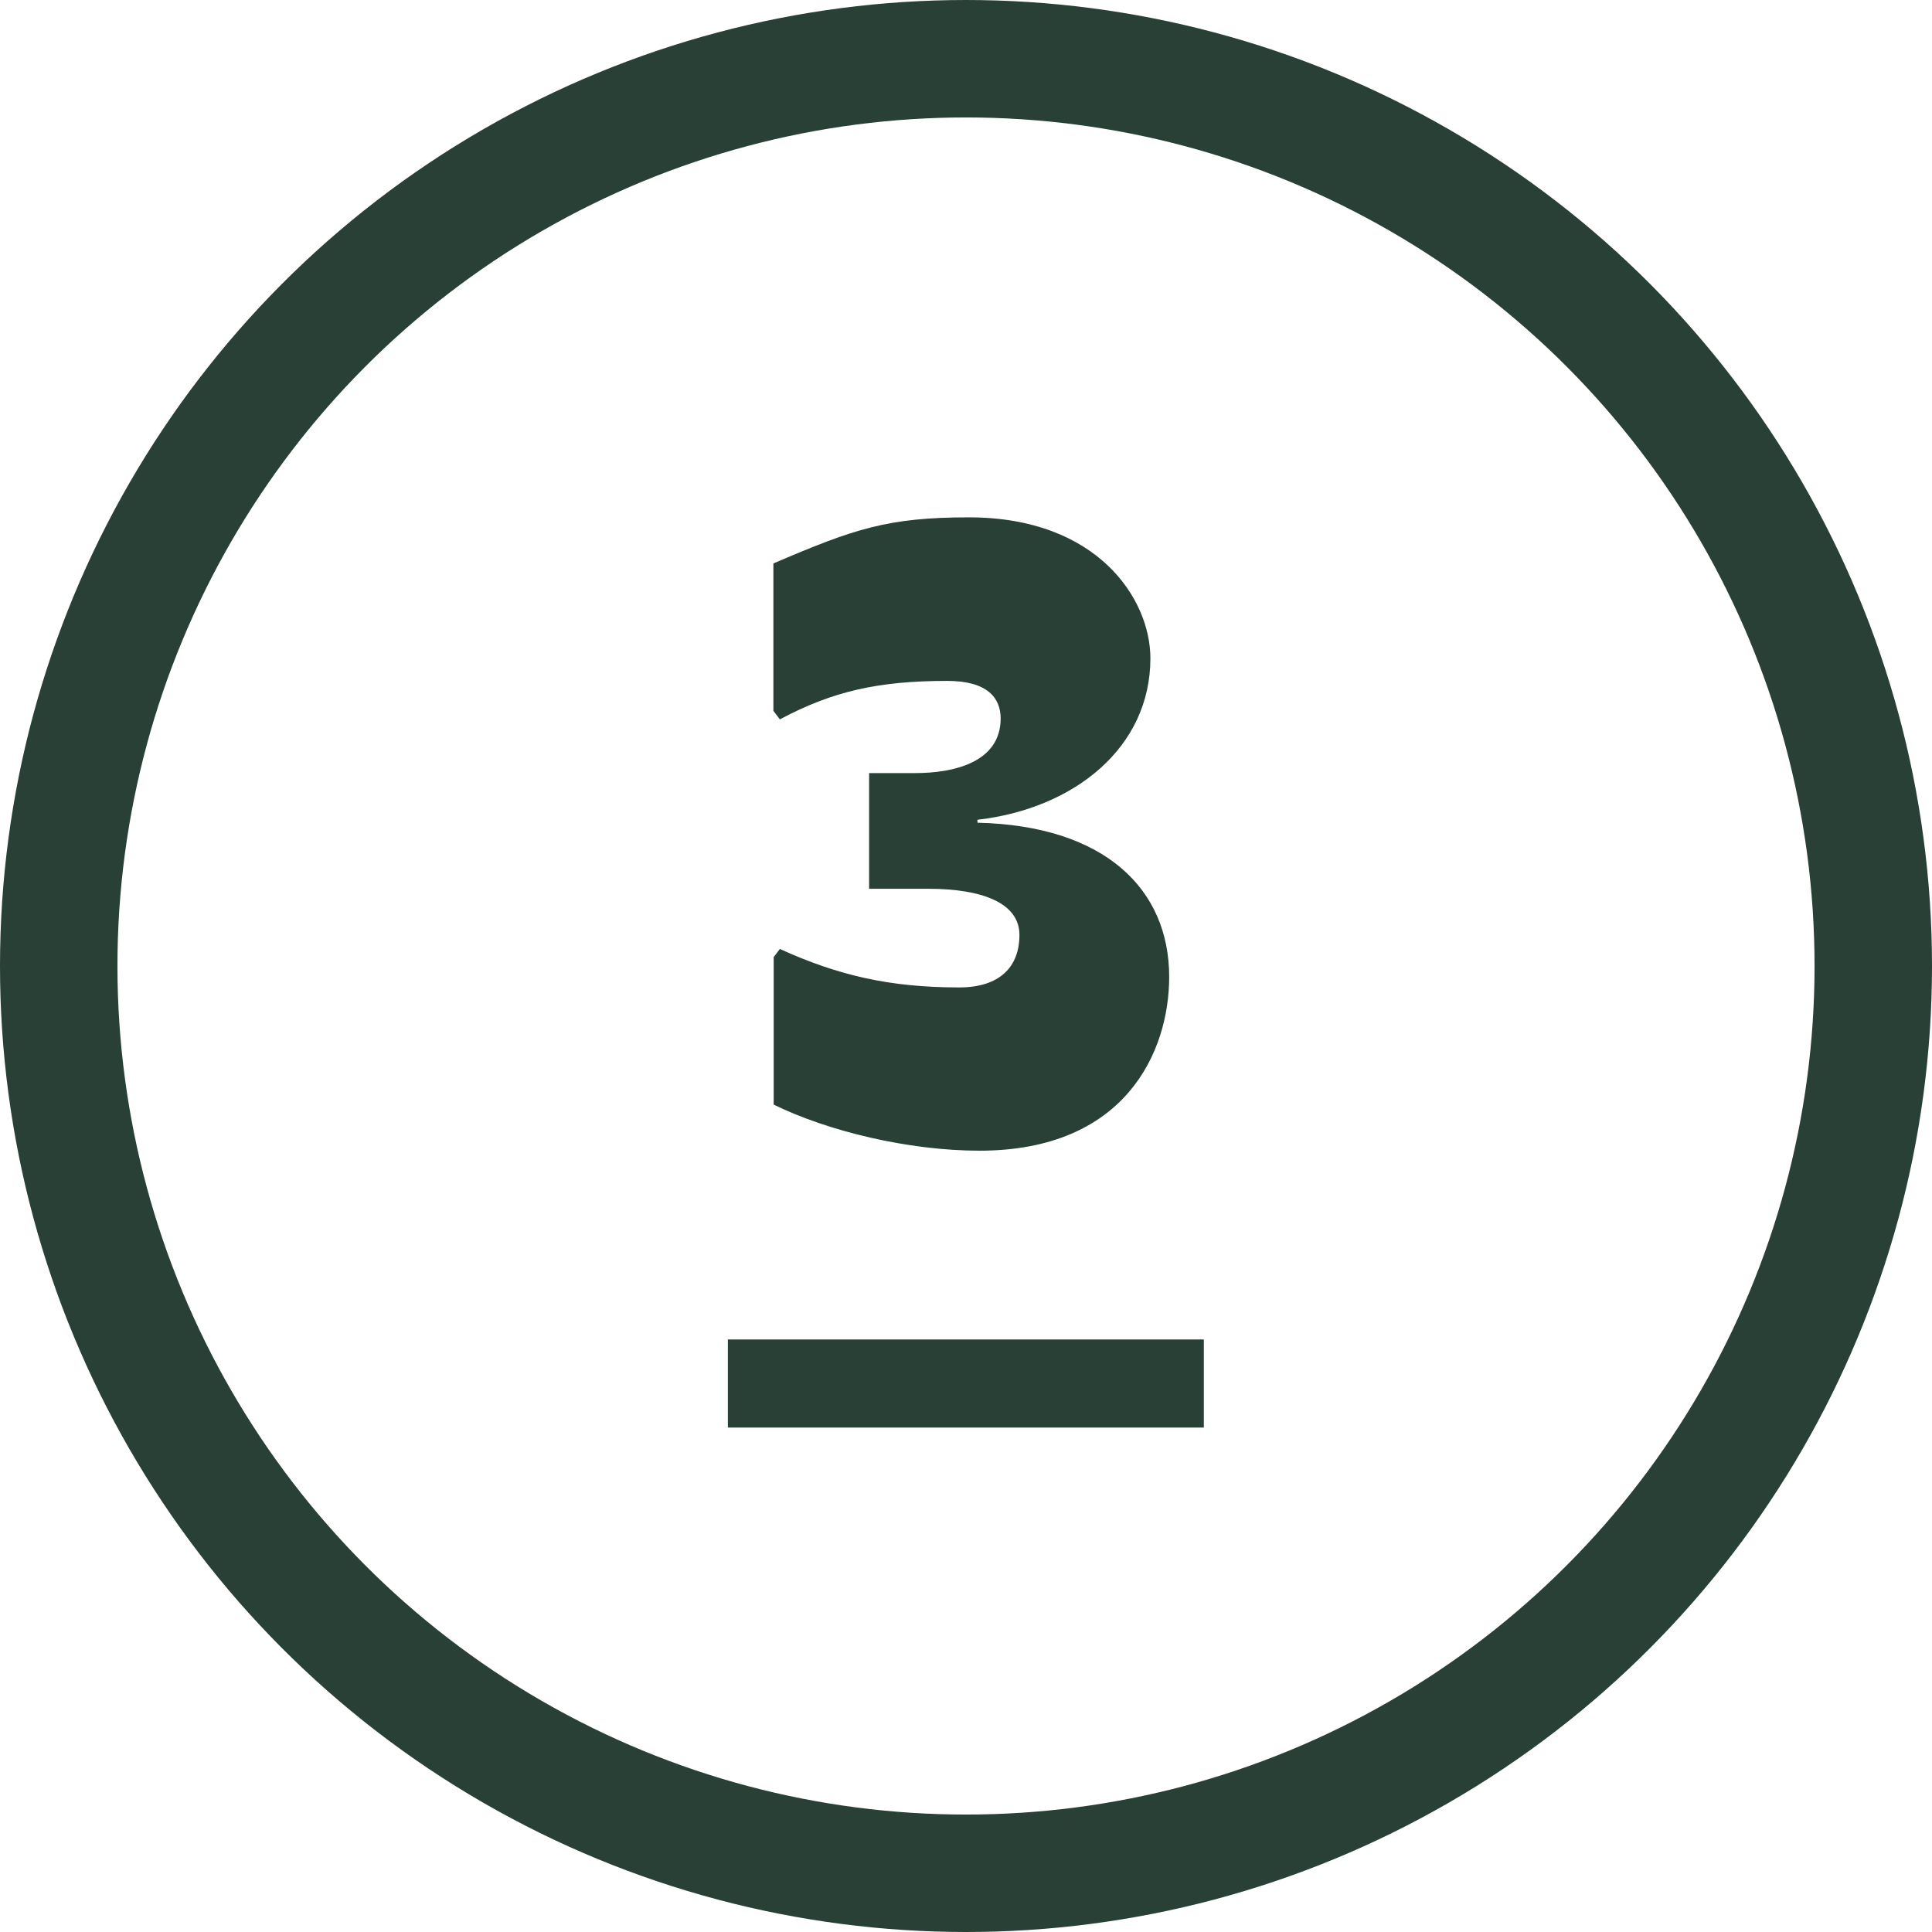 <svg id="Layer_2" xmlns="http://www.w3.org/2000/svg" viewBox="0 0 65.8 65.8"><g id="_デザイン"><circle cx="32.9" cy="32.9" r="30.9" stroke-width="4" fill="none" stroke="#284035" stroke-miterlimit="10"/><path d="M26.34 32.61l.22-.29c1.98.9 3.74 1.31 6.11 1.31 1.38 0 2.05-.7 2.05-1.79s-1.28-1.57-3.1-1.57H29.6v-3.94h1.57c1.28 0 2.91-.35 2.91-1.86 0-.7-.45-1.28-1.82-1.28-2.34 0-3.9.35-5.7 1.31l-.22-.29v-5.02c2.75-1.18 3.9-1.57 6.66-1.57 4.38 0 6.18 2.78 6.18 4.8 0 3.04-2.59 5.12-5.89 5.5v.1c4.35.1 6.53 2.27 6.53 5.25 0 2.56-1.5 5.92-6.46 5.92-2.43 0-5.18-.67-7.01-1.57V32.6z" fill="#284035" stroke-width="0"/><line x1="24.79" y1="47.12" x2="41" y2="47.12" fill="none" stroke="#284035" stroke-miterlimit="10" stroke-width="3"/></g></svg>